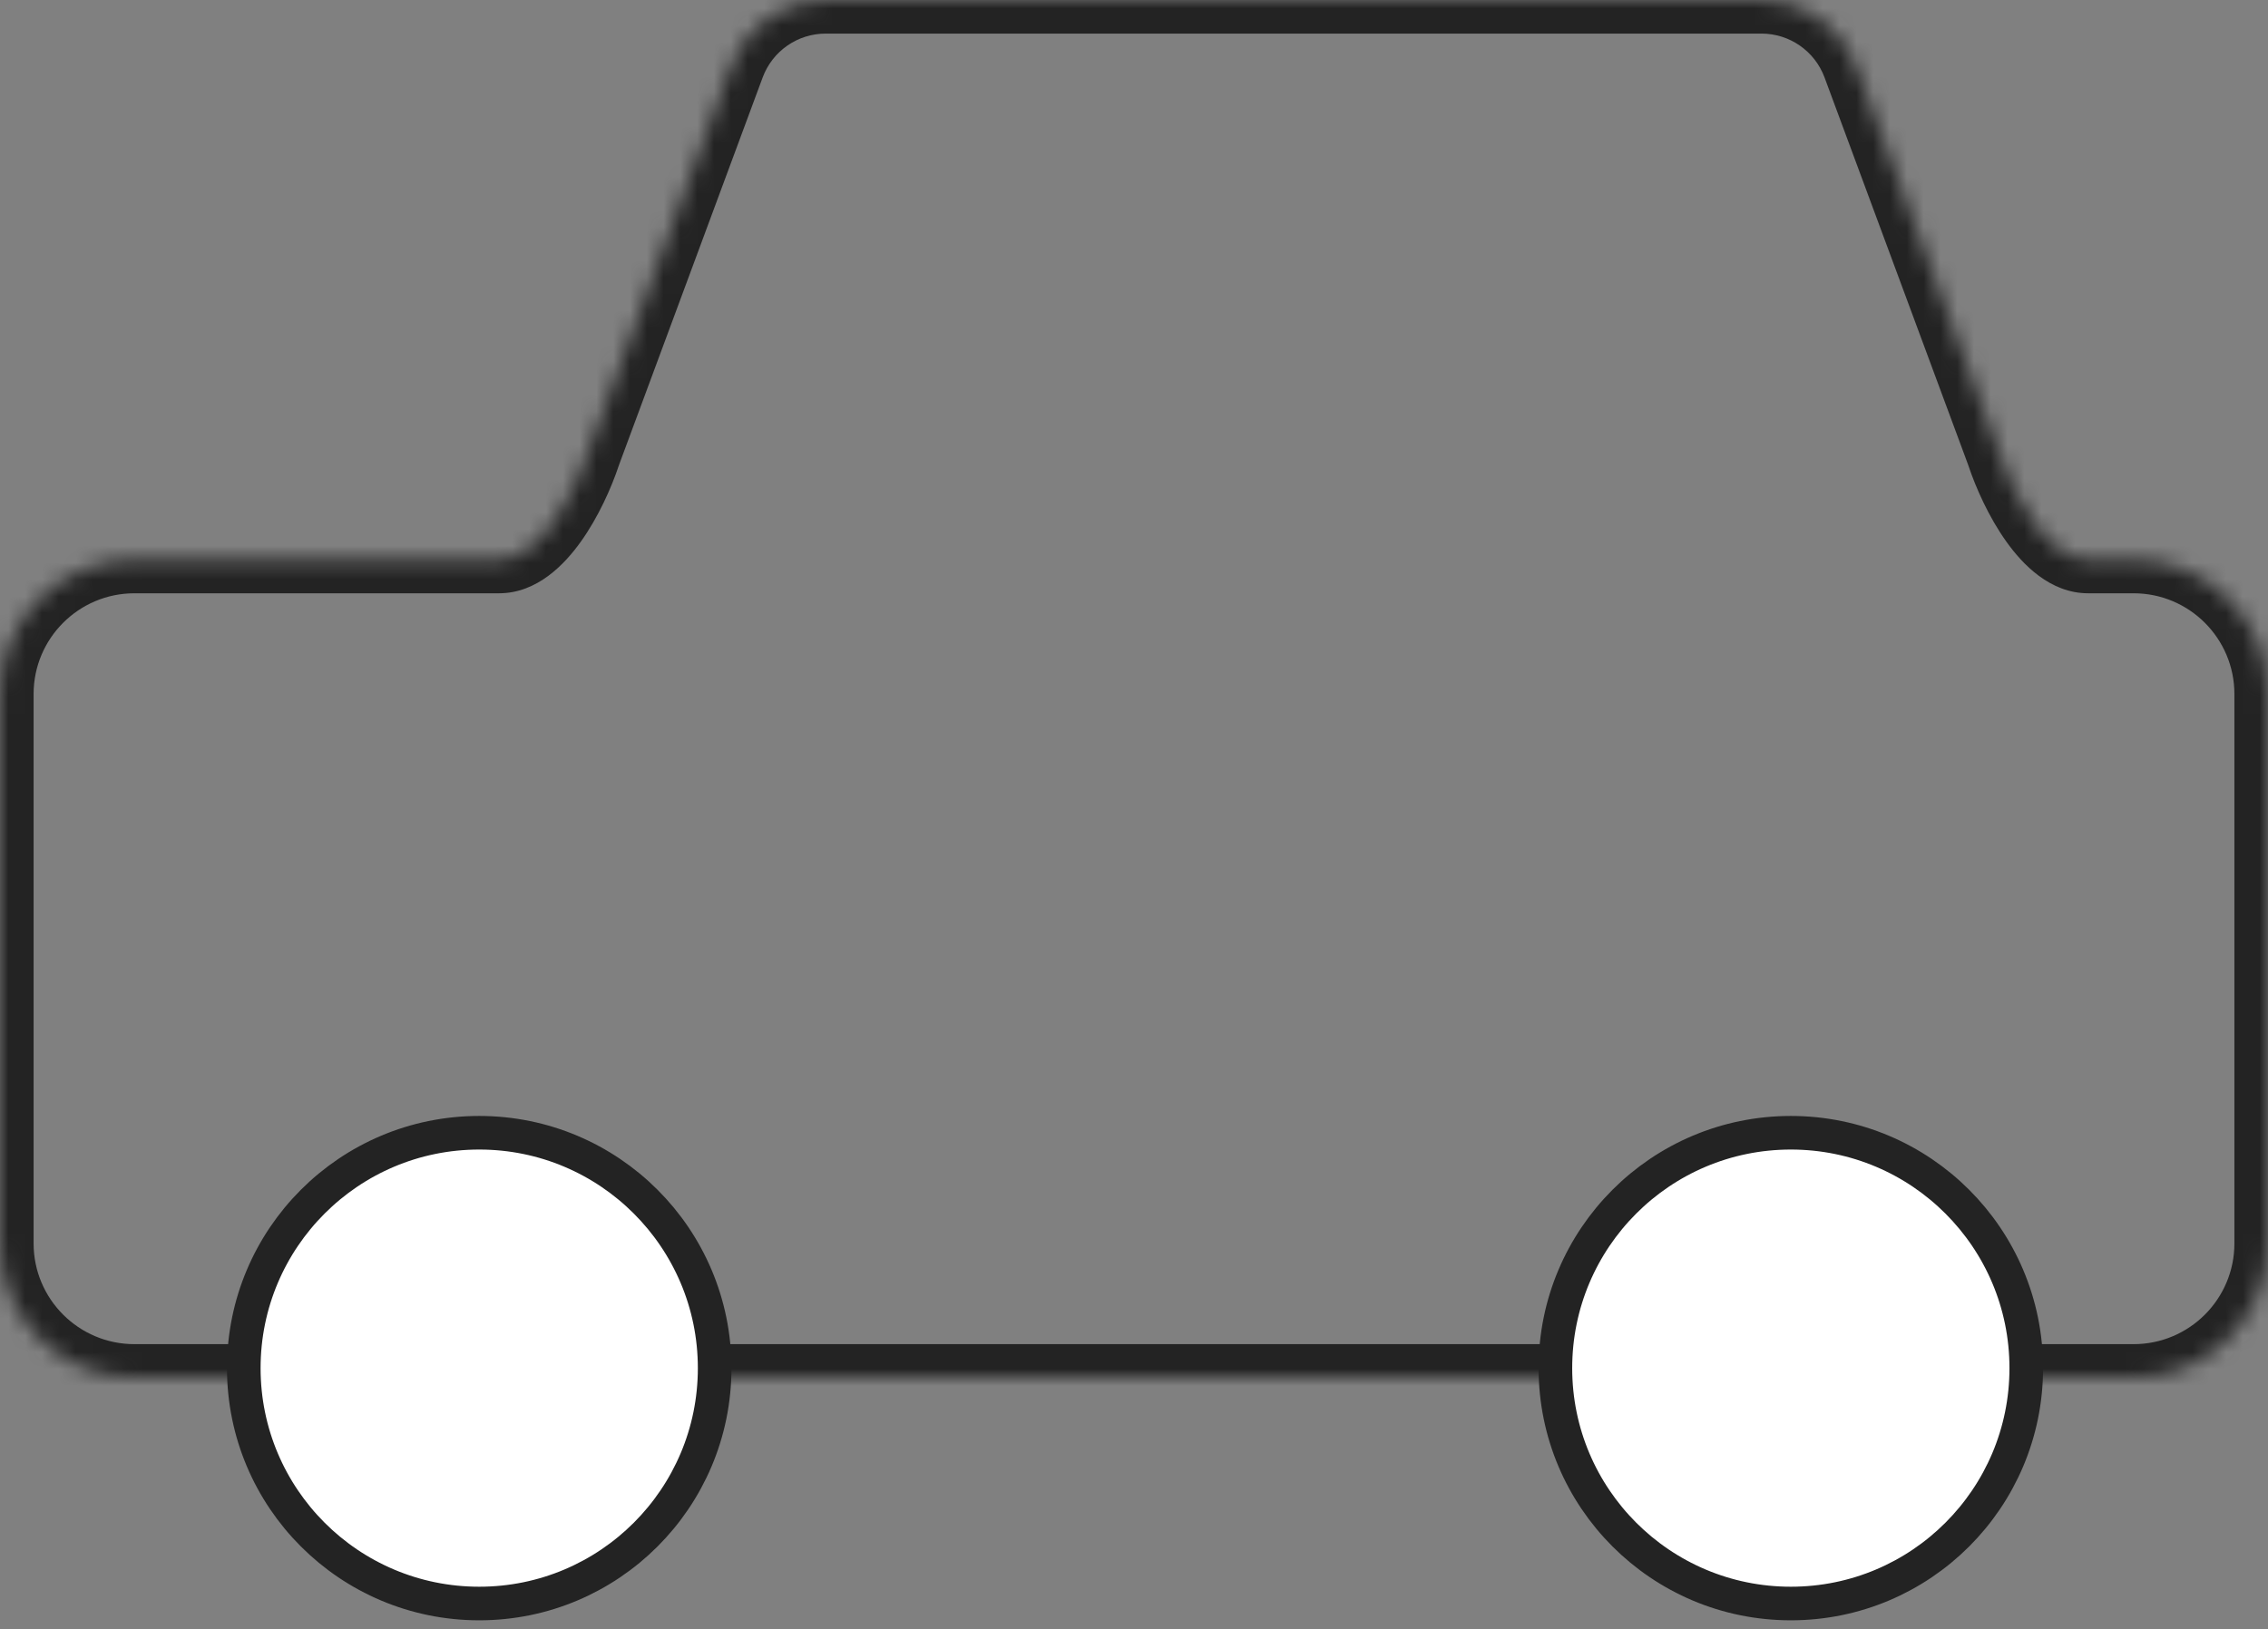 <svg width="135" height="97" viewBox="0 0 135 97" fill="none" xmlns="http://www.w3.org/2000/svg">
<rect x="0" y="0" width="135" height="97" fill="#808080" stroke="none"/>
<mask id="path-1-inside-1_4087_2054" fill="white">
<path fill-rule="evenodd" clip-rule="evenodd" d="M49.148 0C46.639 0 44.394 1.562 43.522 3.915L34.997 26.915C34.974 26.978 34.951 27.041 34.93 27.104C34.15 29.434 32.16 33.322 29.702 33.322H8C3.582 33.322 0 36.904 0 41.322V74.025C0 78.443 3.582 82.025 8 82.025H127C131.418 82.025 135 78.443 135 74.025V41.322C135 36.904 131.418 33.322 127 33.322H124.298C121.84 33.322 119.85 29.434 119.07 27.104C119.049 27.041 119.026 26.978 119.003 26.915L110.478 3.915C109.606 1.562 107.362 0 104.852 0H49.148Z"/>
</mask>
<path d="M43.522 3.915L41.647 3.22V3.22L43.522 3.915ZM34.997 26.915L36.872 27.61L34.997 26.915ZM119.003 26.915L117.128 27.61L119.003 26.915ZM110.478 3.915L108.603 4.61V4.61L110.478 3.915ZM119.07 27.104L117.173 27.738L119.07 27.104ZM34.93 27.104L33.034 26.469L34.93 27.104ZM43.522 3.915L45.397 4.61C45.979 3.041 47.475 2 49.148 2V0V-2C45.802 -2 42.809 0.082 41.647 3.22L43.522 3.915ZM34.997 26.915L36.872 27.61L45.397 4.61L43.522 3.915L41.647 3.22L33.121 26.22L34.997 26.915ZM34.93 27.104L36.827 27.738C36.841 27.695 36.856 27.653 36.872 27.61L34.997 26.915L33.121 26.22C33.091 26.302 33.062 26.386 33.034 26.469L34.93 27.104ZM8 33.322V35.322H29.702V33.322V31.322H8V33.322ZM0 41.322H2C2 38.009 4.686 35.322 8 35.322V33.322V31.322C2.477 31.322 -2 35.8 -2 41.322H0ZM0 74.025H2V41.322H0H-2V74.025H0ZM8 82.025V80.025C4.686 80.025 2 77.339 2 74.025H0H-2C-2 79.548 2.477 84.025 8 84.025V82.025ZM127 82.025V80.025H8V82.025V84.025H127V82.025ZM135 74.025H133C133 77.339 130.314 80.025 127 80.025V82.025V84.025C132.523 84.025 137 79.548 137 74.025H135ZM135 41.322H133V74.025H135H137V41.322H135ZM127 33.322V35.322C130.314 35.322 133 38.009 133 41.322H135H137C137 35.8 132.523 31.322 127 31.322V33.322ZM124.298 33.322V35.322H127V33.322V31.322H124.298V33.322ZM119.003 26.915L117.128 27.61C117.144 27.653 117.159 27.695 117.173 27.738L119.07 27.104L120.966 26.469C120.938 26.386 120.909 26.302 120.878 26.22L119.003 26.915ZM110.478 3.915L108.603 4.61L117.128 27.61L119.003 26.915L120.878 26.22L112.353 3.22L110.478 3.915ZM104.852 0V2C106.525 2 108.021 3.041 108.603 4.61L110.478 3.915L112.353 3.22C111.19 0.082 108.198 -2 104.852 -2V0ZM49.148 0V2H104.852V0V-2H49.148V0ZM124.298 33.322V31.322C124.117 31.322 123.529 31.11 122.682 29.925C121.926 28.866 121.313 27.504 120.966 26.469L119.07 27.104L117.173 27.738C117.607 29.034 118.378 30.781 119.427 32.249C120.385 33.59 122.021 35.322 124.298 35.322V33.322ZM34.93 27.104L33.034 26.469C32.687 27.504 32.074 28.866 31.318 29.925C30.471 31.11 29.883 31.322 29.702 31.322V33.322V35.322C31.98 35.322 33.615 33.59 34.573 32.249C35.622 30.781 36.393 29.034 36.827 27.738L34.93 27.104Z" fill="#232323" mask="url(#path-1-inside-1_4087_2054)"/>
<circle cx="28.525" cy="81.453" r="14.014" fill="white" stroke="#232323" stroke-width="2"/>
<circle cx="106.597" cy="81.453" r="14.014" fill="white" stroke="#232323" stroke-width="2"/>
<mask id="path-5-inside-2_4087_2054" fill="white">
<rect x="56" y="13.125" width="17.943" height="22.215" rx="1.823"/>
</mask>
<rect x="56" y="13.125" width="17.943" height="22.215" rx="1.823" fill="#FF7700" stroke="#232323" stroke-width="4" mask="url(#path-5-inside-2_4087_2054)"/>
<mask id="path-6-inside-3_4087_2054" fill="white">
<rect x="79.568" y="13.125" width="17.943" height="22.215" rx="1.823"/>
</mask>
<rect x="79.568" y="13.125" width="17.943" height="22.215" rx="1.823" fill="#FF7700" stroke="#232323" stroke-width="4" mask="url(#path-6-inside-3_4087_2054)"/>
</svg>

